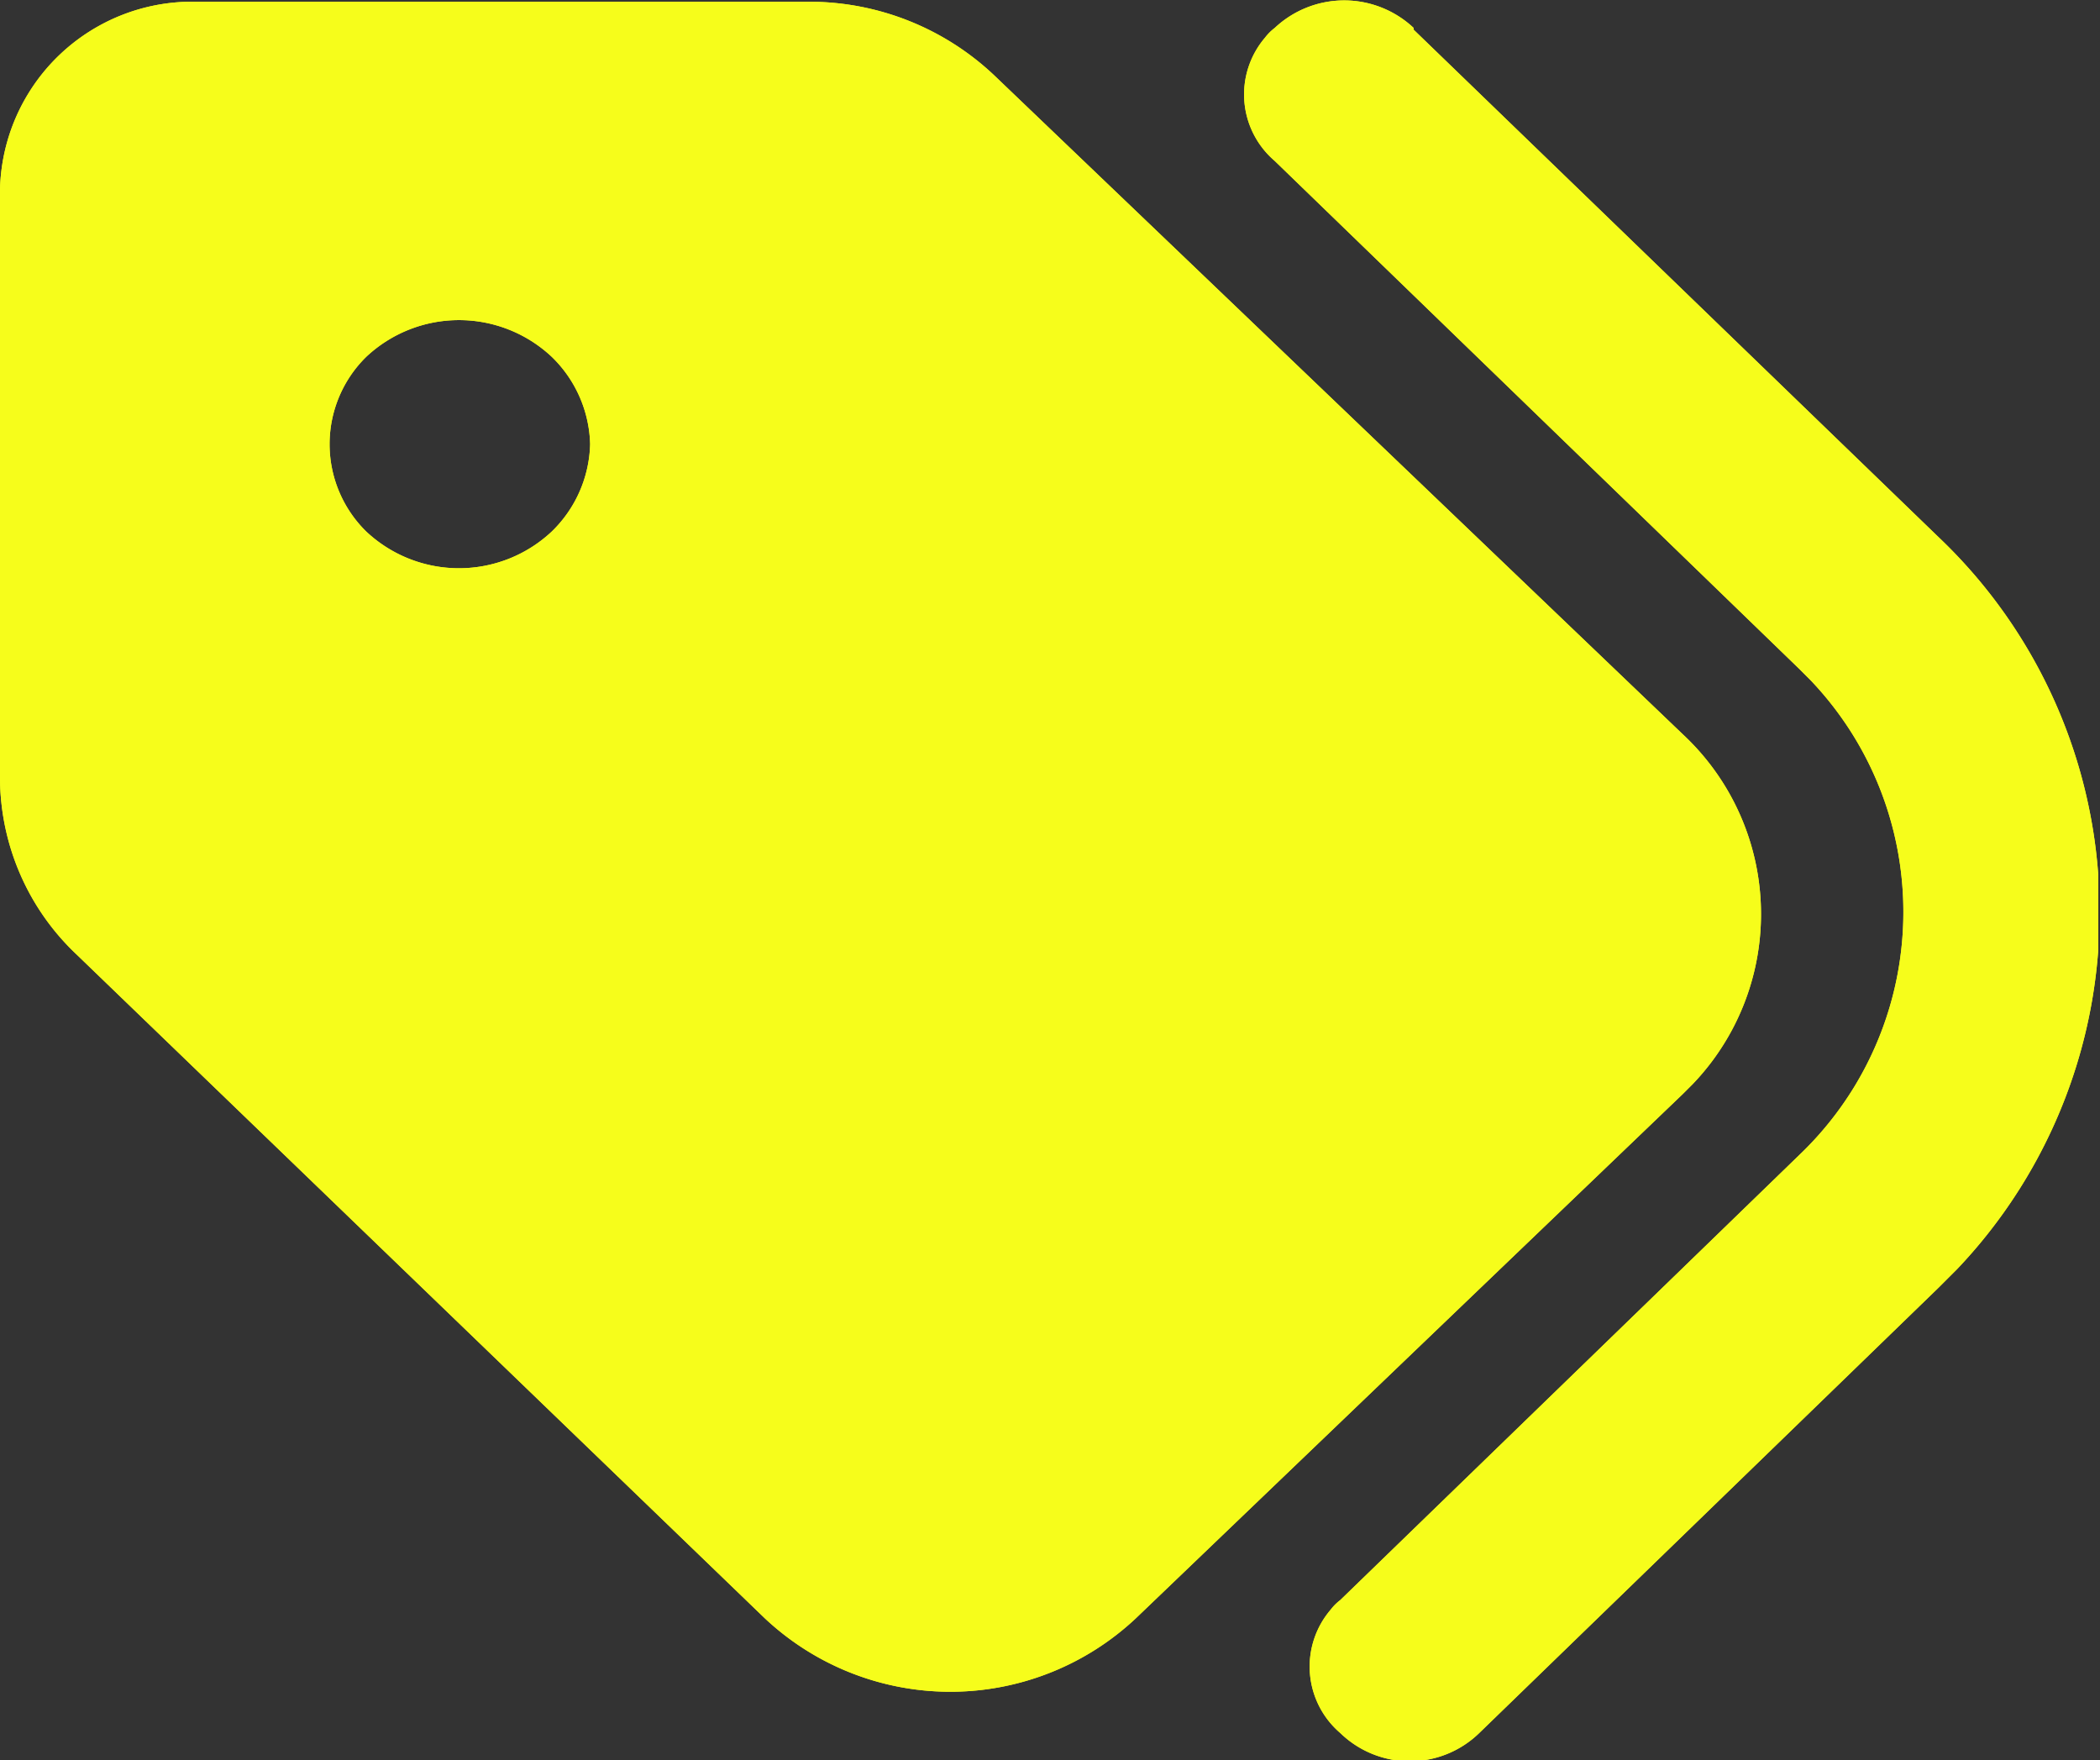 <svg id="Слой_1" data-name="Слой 1" xmlns="http://www.w3.org/2000/svg" xmlns:xlink="http://www.w3.org/1999/xlink" viewBox="0 0 24.02 20.13">
  <rect x="0" y="0" width="24.02" height="20.13" fill="#333333" stroke="none"/>
  <defs>
    <style>
      .cls-1 {
        fill: none;
      }

      .cls-2 {
        clip-path: url(#clip-path);
      }

      .cls-3 {
        fill: #f6fd1b;
      }
    </style>
    <clipPath id="clip-path" transform="translate(0 0.02)">
      <rect class="cls-1" y="-1.44" width="24" height="23"/>
    </clipPath>
  </defs>
  <g class="cls-2">
    <g>
      <path class="cls-3" d="M16.17.32l6,5.8a5.92,5.92,0,0,1,.22,8.37l-.22.22L16.92,19.8a1.14,1.14,0,0,1-1.59,0,1,1,0,0,1-.11-1.41.57.57,0,0,1,.11-.11l5.25-5.09a3.84,3.84,0,0,0,.13-5.43l-.13-.13-6-5.81A1,1,0,0,1,14.47.41.57.57,0,0,1,14.58.3a1.16,1.16,0,0,1,1.59,0ZM0,8.87V2.15A2.2,2.2,0,0,1,2.25,0h7a3.08,3.08,0,0,1,2.12.84l7.88,7.54a2.81,2.81,0,0,1,.11,4l-.11.11-6.26,6a3.1,3.1,0,0,1-4.24,0L.88,10.9A2.79,2.79,0,0,1,0,8.87ZM6.75,5.06a1.44,1.44,0,0,0-.44-1,1.55,1.55,0,0,0-2.12,0,1.4,1.4,0,0,0,0,2l0,0a1.55,1.55,0,0,0,2.12,0A1.44,1.44,0,0,0,6.75,5.06Z" transform="translate(0 0.02)"/>
      <path class="cls-3" d="M16.17.32l6,5.8a5.92,5.92,0,0,1,.22,8.37l-.22.22L16.92,19.8a1.14,1.14,0,0,1-1.59,0,1,1,0,0,1-.11-1.41.57.57,0,0,1,.11-.11l5.25-5.09a3.84,3.84,0,0,0,.13-5.43l-.13-.13-6-5.81A1,1,0,0,1,14.47.41.57.57,0,0,1,14.58.3a1.16,1.16,0,0,1,1.59,0ZM0,8.87V2.15A2.2,2.2,0,0,1,2.25,0h7a3.08,3.08,0,0,1,2.12.84l7.88,7.54a2.81,2.81,0,0,1,.11,4l-.11.11-6.26,6a3.1,3.1,0,0,1-4.24,0L.88,10.9A2.79,2.79,0,0,1,0,8.87ZM6.75,5.06a1.44,1.44,0,0,0-.44-1,1.55,1.55,0,0,0-2.12,0,1.4,1.4,0,0,0,0,2l0,0a1.55,1.55,0,0,0,2.12,0A1.44,1.44,0,0,0,6.75,5.06Z" transform="translate(0 0.02)"/>
    </g>
  </g>
</svg>
